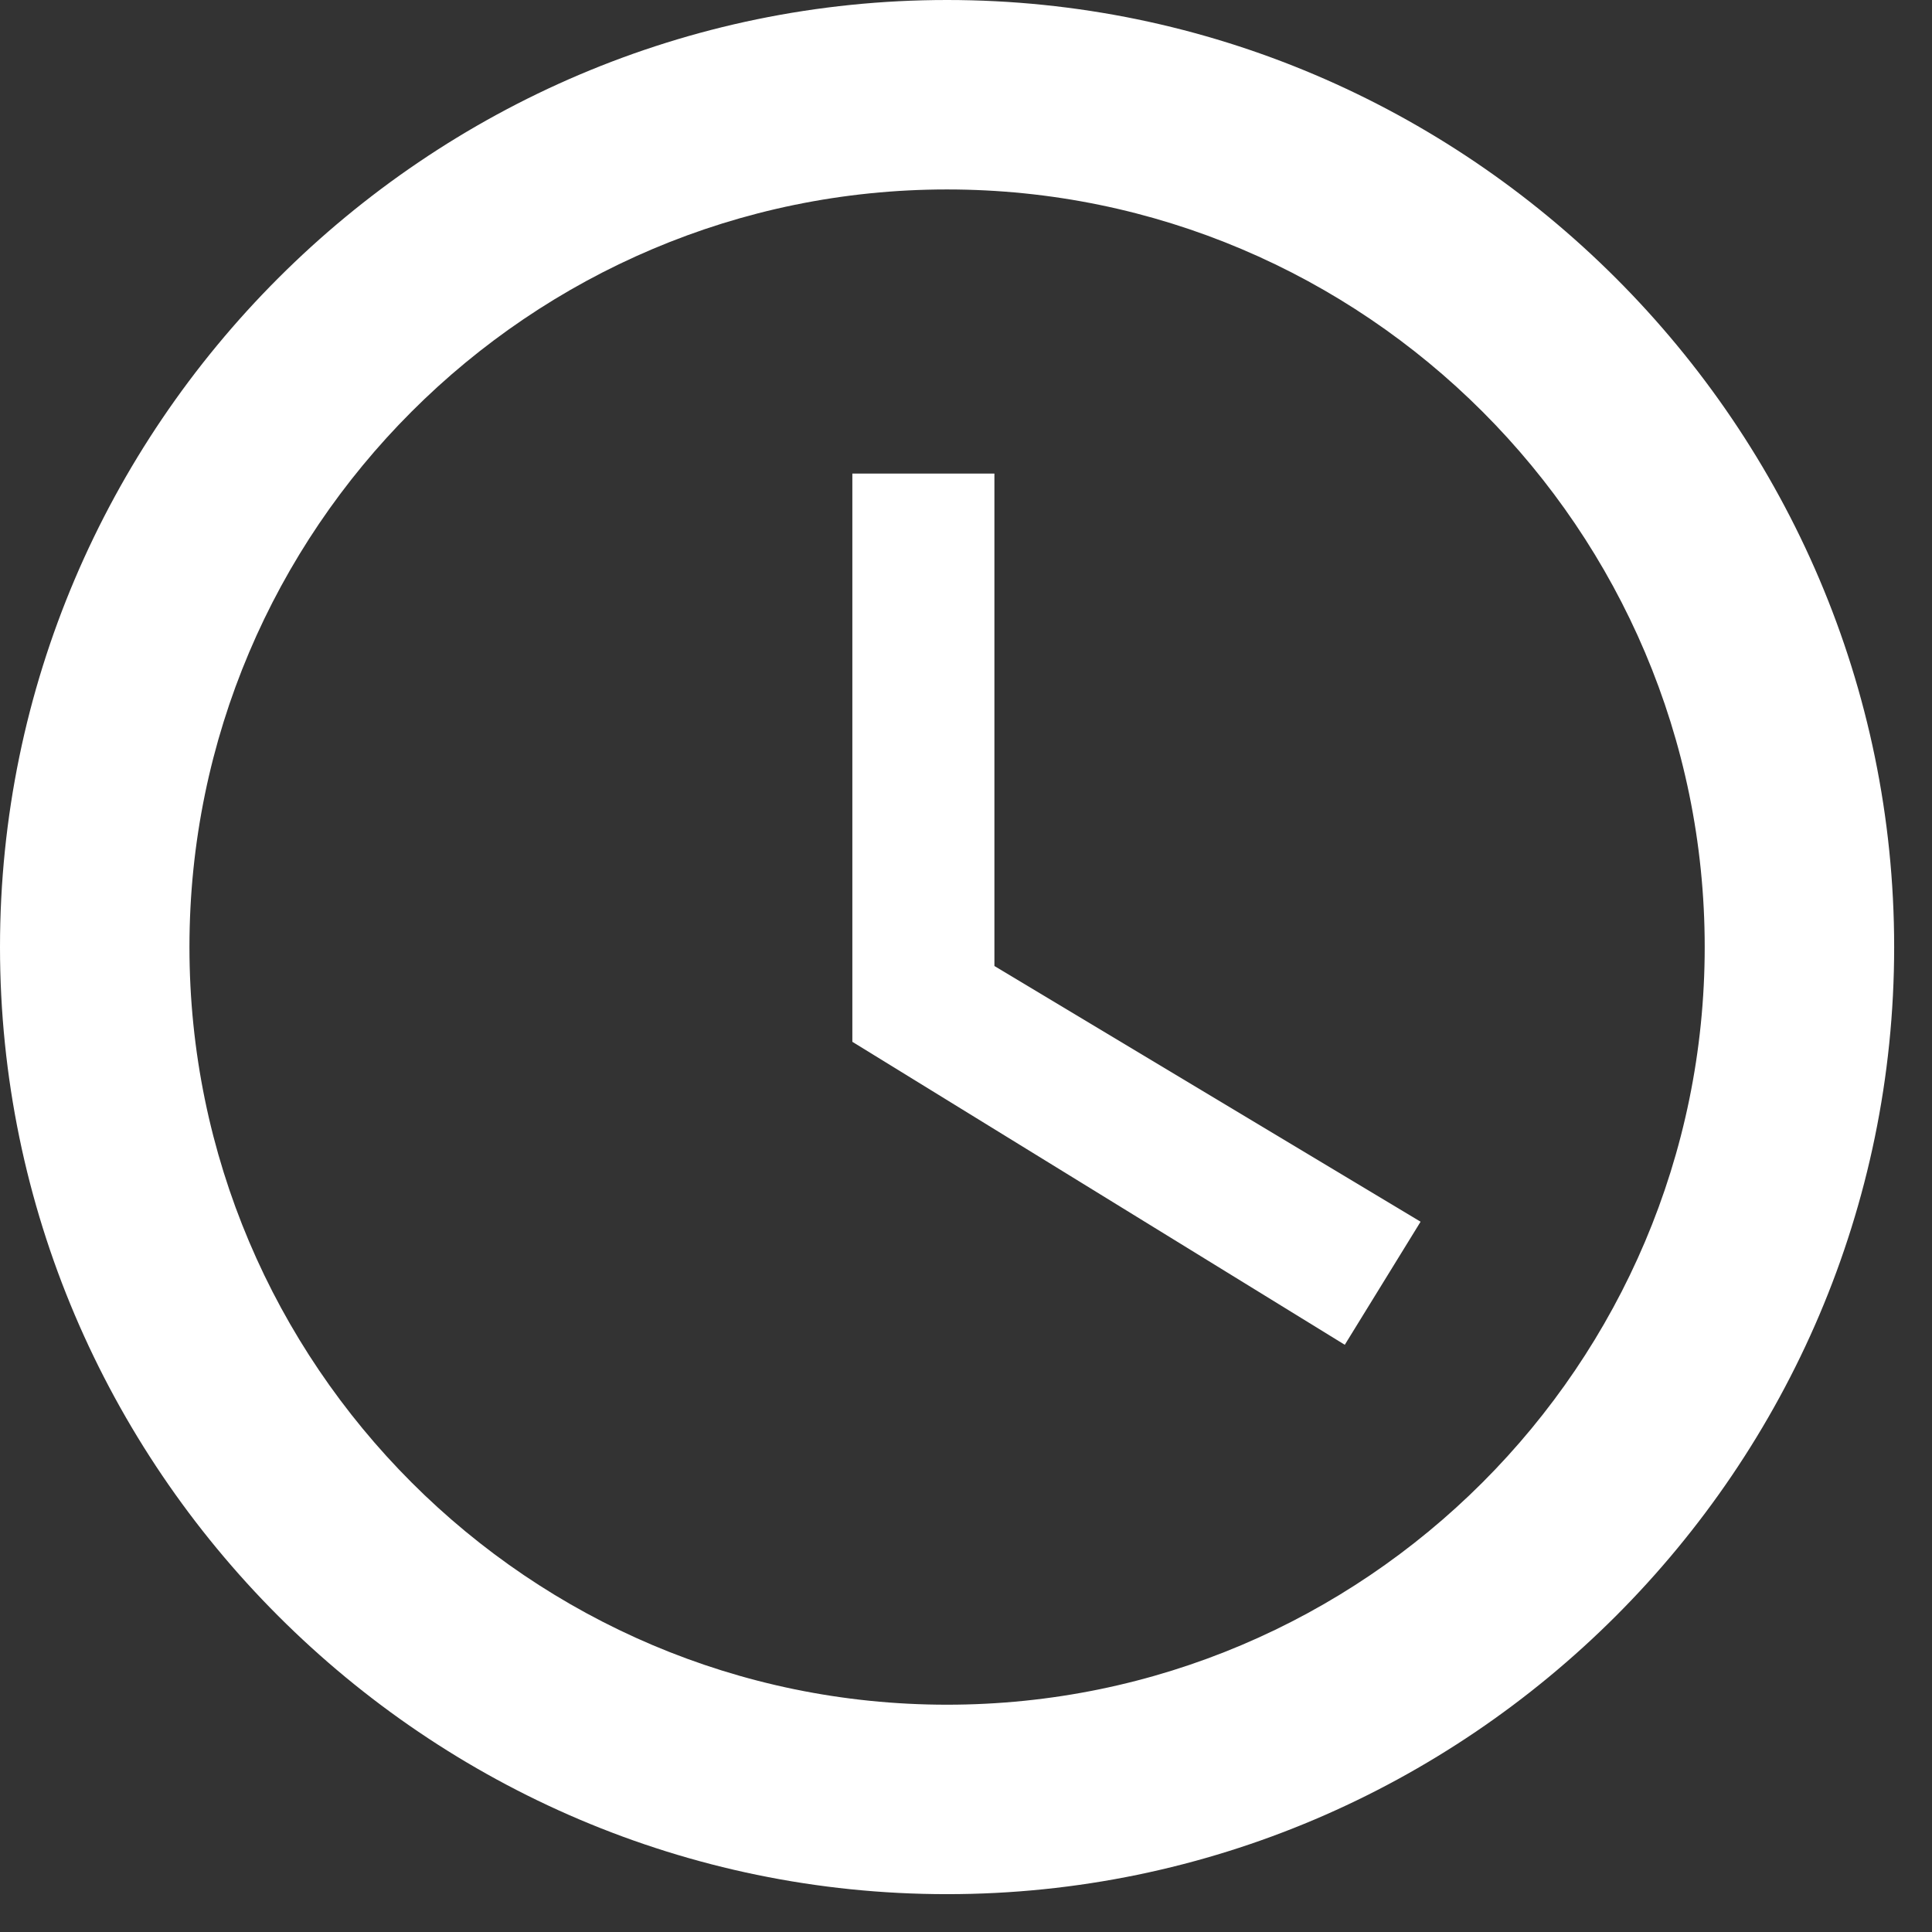<?xml version="1.0" encoding="UTF-8"?> <svg xmlns="http://www.w3.org/2000/svg" width="17" height="17" viewBox="0 0 17 17" fill="none"><rect x="0" y="0" width="17" height="17" fill="#333333" stroke="none"/><path d="M8.333 0C3.75 0 0 3.75 0 8.333C0 12.917 3.75 16.667 8.333 16.667C12.917 16.667 16.667 12.917 16.667 8.333C16.667 3.75 12.917 0 8.333 0ZM8.333 15C4.658 15 1.667 12.008 1.667 8.333C1.667 4.658 4.658 1.667 8.333 1.667C12.008 1.667 15 4.658 15 8.333C15 12.008 12.008 15 8.333 15ZM8.75 4.167H7.5V9.167L11.833 11.833L12.5 10.75L8.75 8.5V4.167Z" fill="white"></path></svg> 